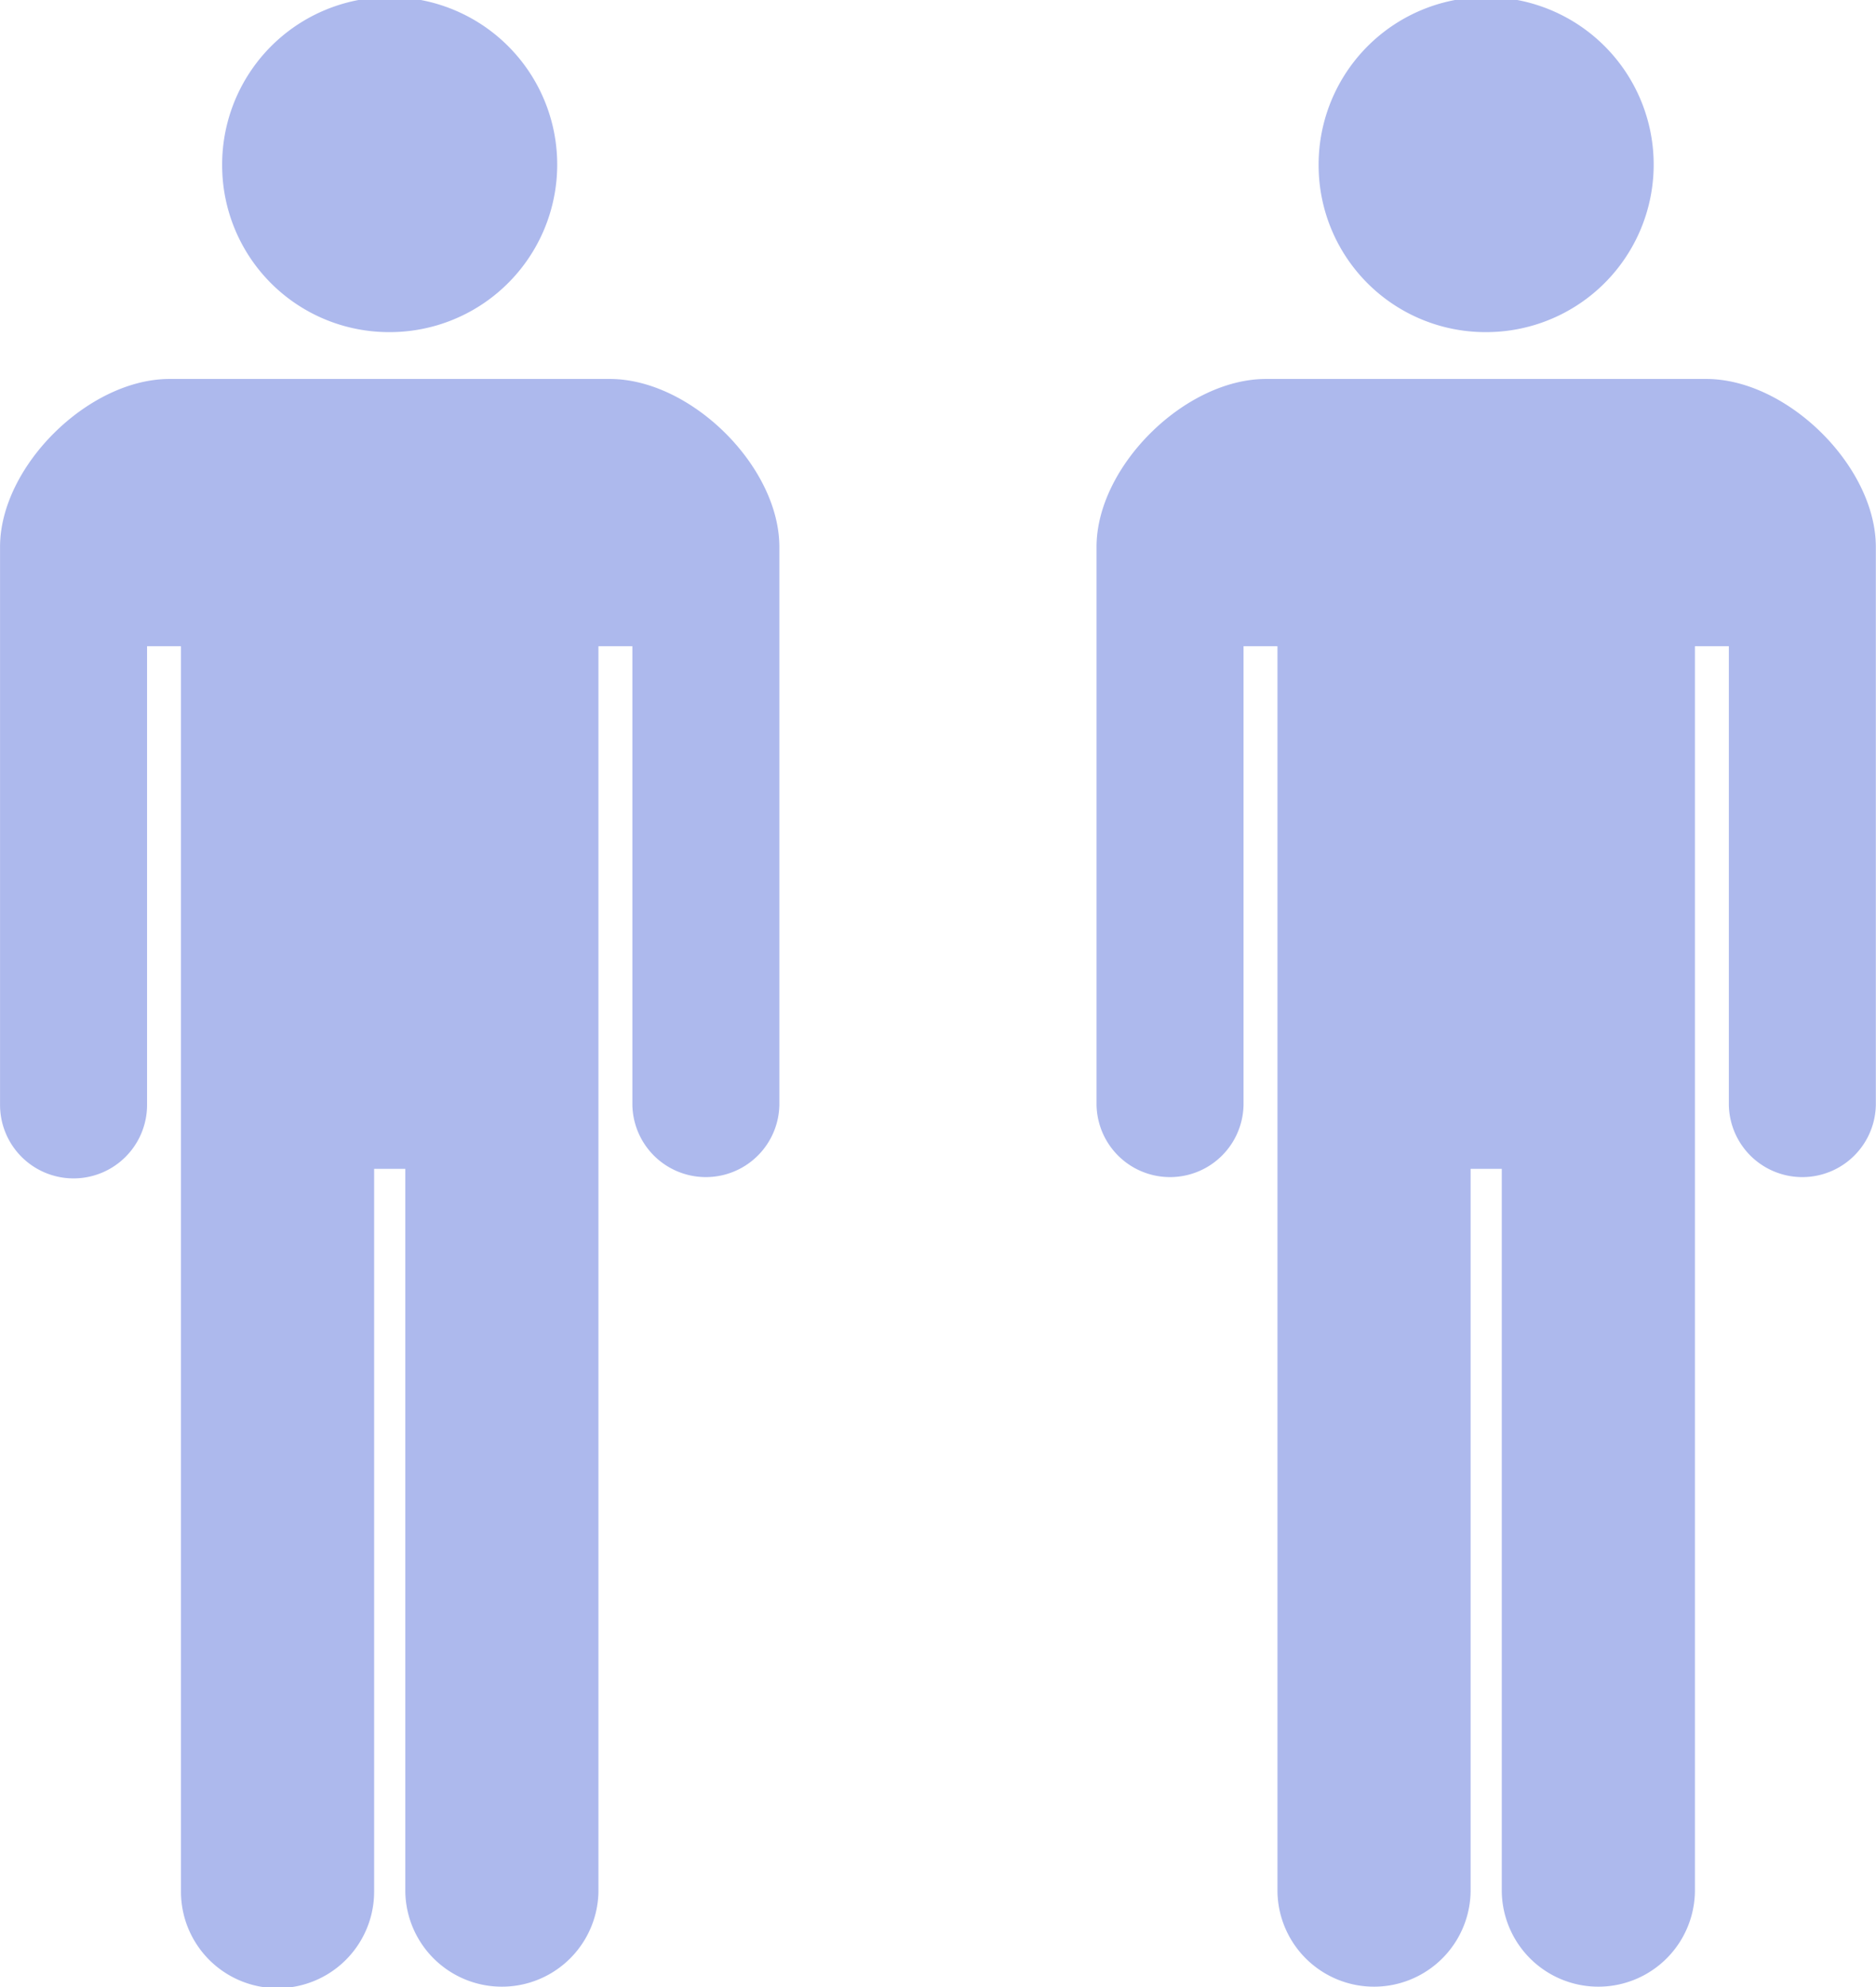 <svg id="data_03_01.svg" xmlns="http://www.w3.org/2000/svg" width="82.125" height="87" viewBox="0 0 82.125 87">
  <defs>
    <style>
      .cls-1 {
        fill: #adb9ed;
        fill-rule: evenodd;
      }
    </style>
  </defs>
  <path id="シェイプ_2_のコピー_2" data-name="シェイプ 2 のコピー 2" class="cls-1" d="M925.6,1439.27a7.334,7.334,0,1,1,7.335,7.27A7.306,7.306,0,0,1,925.6,1439.27Zm16.97,9.32H923.3c-3.554,0-7.422,3.83-7.422,7.35v24.43a3.218,3.218,0,0,0,6.435,0v-20.08h1.485v54.52a4.228,4.228,0,0,0,8.455,0v-31.64h1.365v31.64a4.228,4.228,0,0,0,8.455,0v-54.52h1.485v20.08a3.218,3.218,0,0,0,6.435,0v-24.43C949.989,1452.42,946.12,1448.59,942.567,1448.59Z" transform="translate(-867.875 -1432)"/>
  <path id="シェイプ_2_のコピー" data-name="シェイプ 2 のコピー" class="cls-1" d="M877.6,1439.27a7.334,7.334,0,1,1,7.334,7.27A7.306,7.306,0,0,1,877.6,1439.27Zm16.97,9.32H875.3c-3.554,0-7.423,3.83-7.423,7.35v24.43a3.218,3.218,0,0,0,6.436,0v-20.08h1.484v54.52a4.228,4.228,0,0,0,8.456,0v-31.64h1.365v31.64a4.228,4.228,0,0,0,8.455,0v-54.52h1.485v20.08a3.218,3.218,0,0,0,6.435,0v-24.43C901.989,1452.42,898.12,1448.59,894.567,1448.59Z" transform="translate(-867.875 -1432)"/>
</svg>

